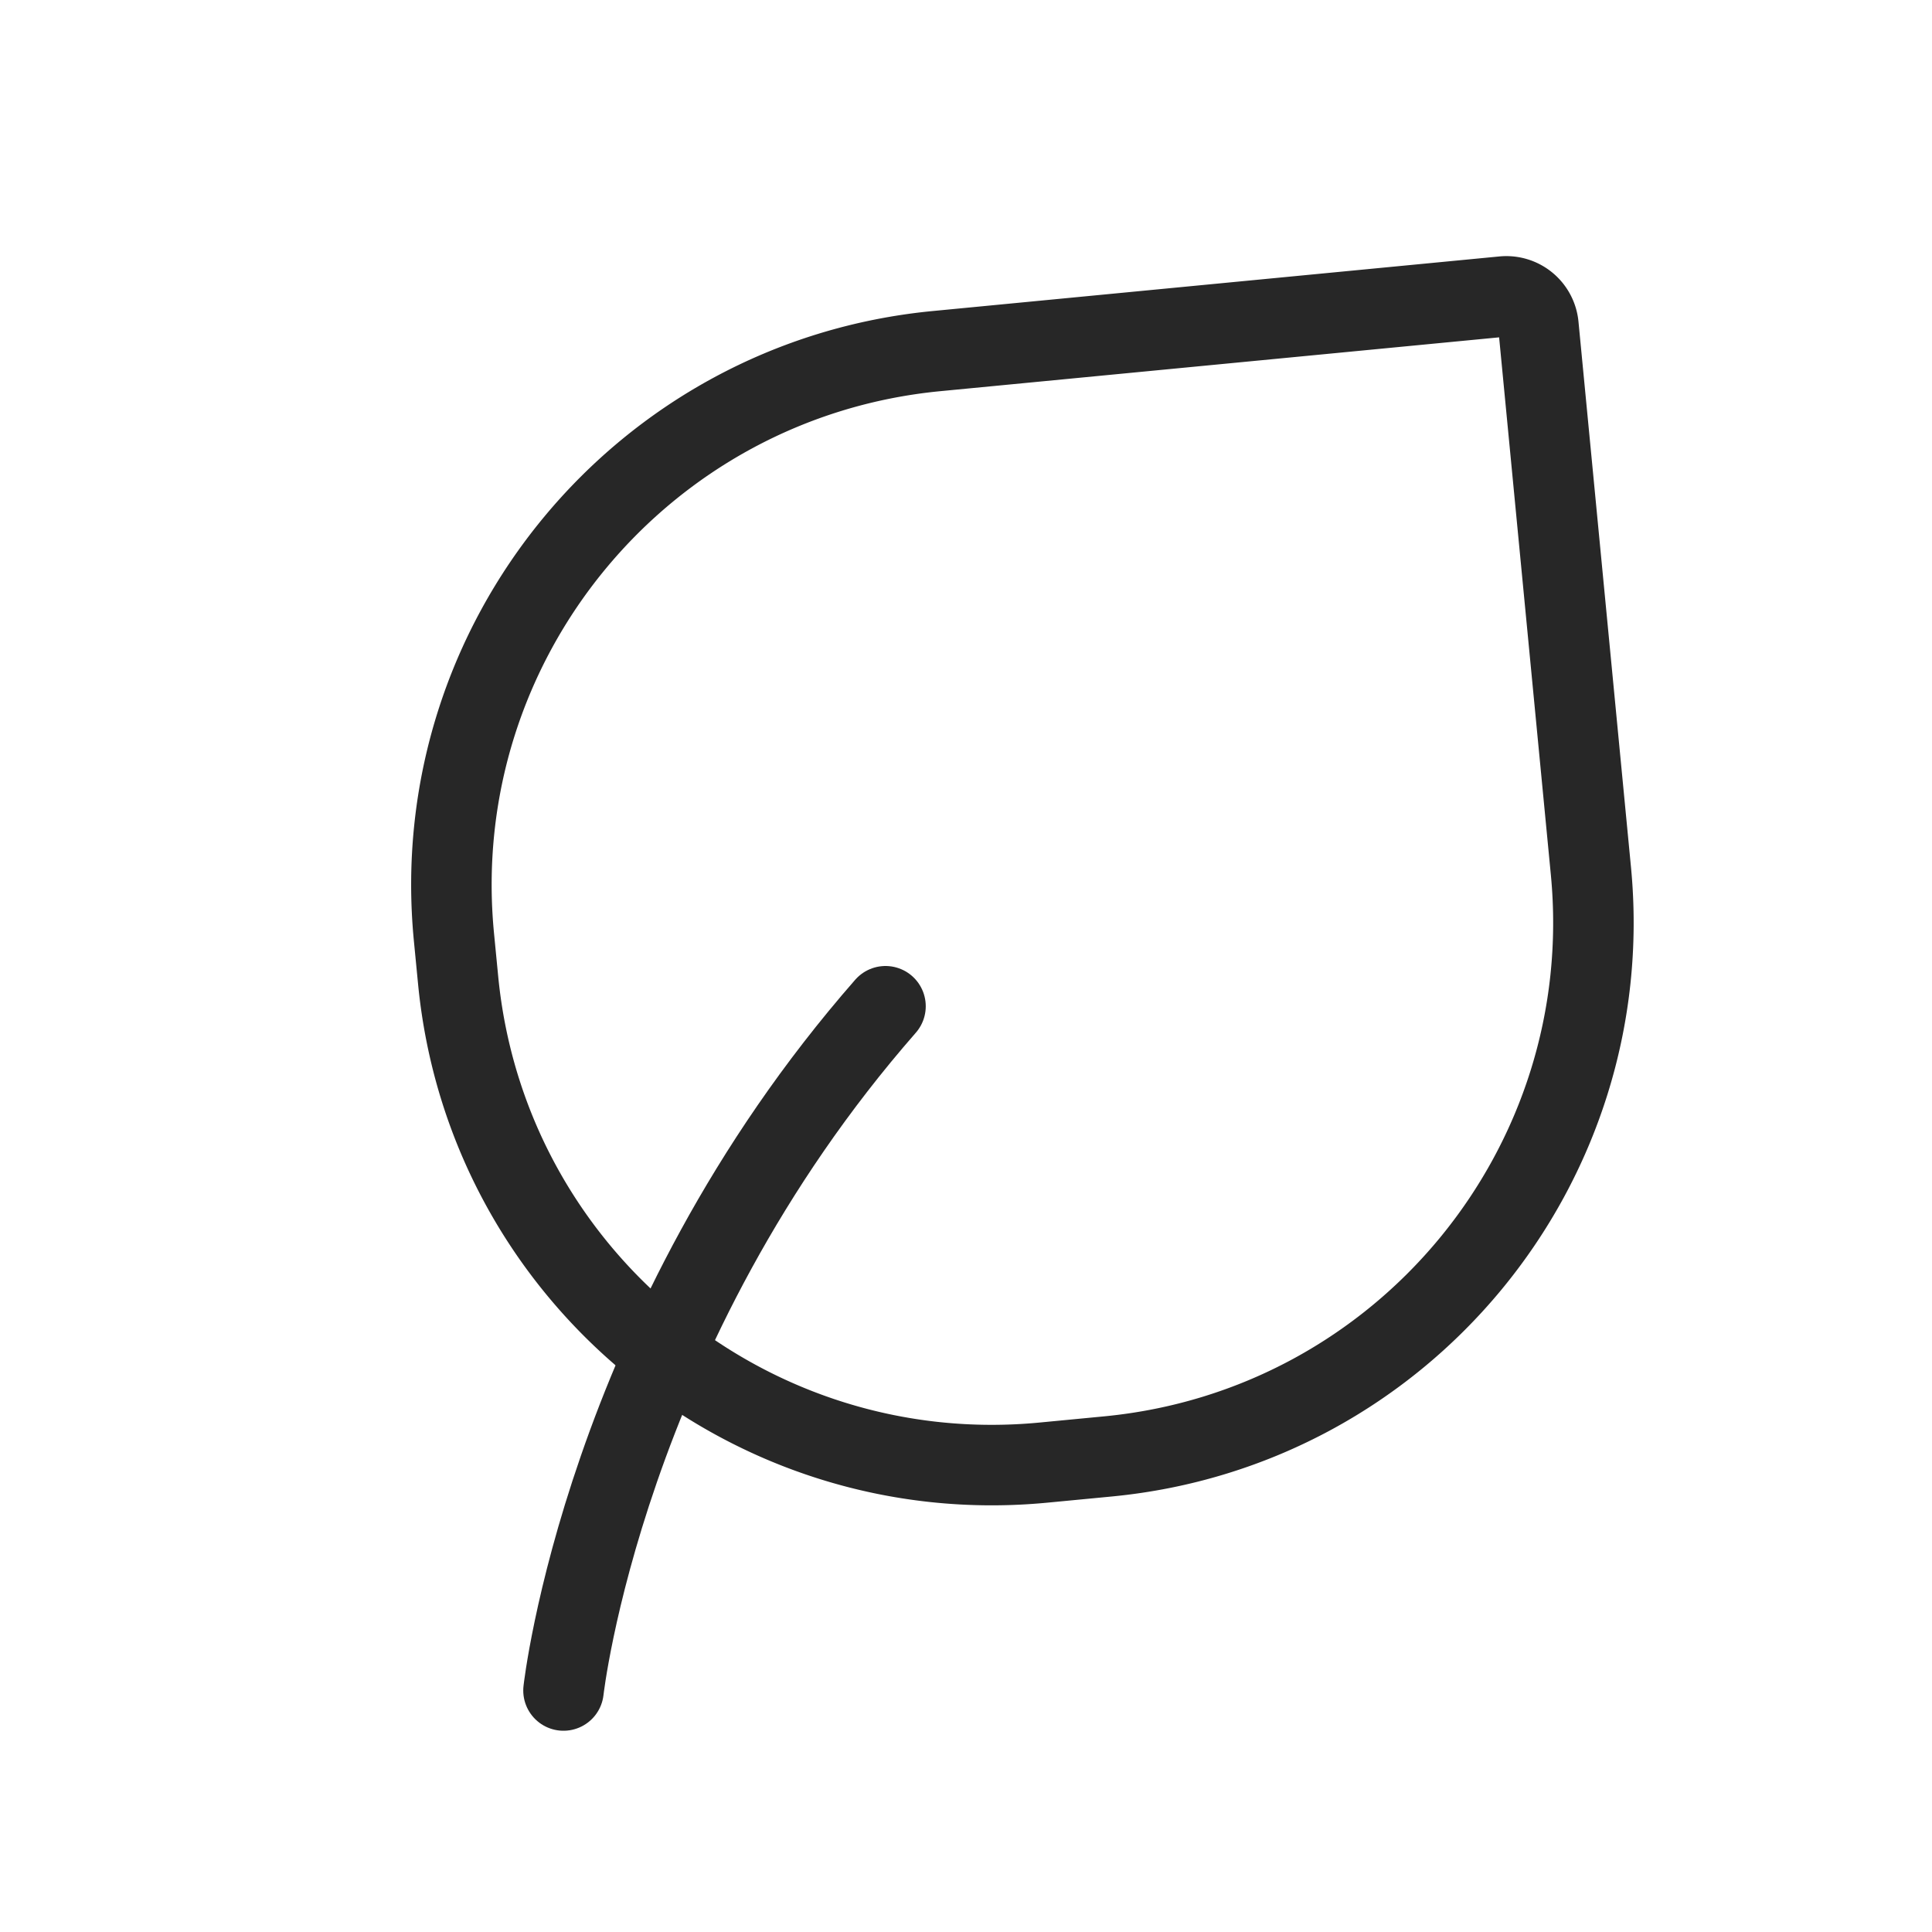 <svg xmlns="http://www.w3.org/2000/svg" width="36" height="36" fill="none"><path stroke="#272727" stroke-linecap="round" stroke-linejoin="round" stroke-width="1.5" d="M10.5 31.5s.75-6.75 6-12.75"/><path stroke="#272727" stroke-linecap="round" stroke-linejoin="round" stroke-width="1.5" d="m8.536 18.258-.078-.804c-.529-5.498 3.498-10.383 8.996-10.912l10.557-1.017a.6.6 0 0 1 .655.54l.978 10.16c.53 5.498-3.498 10.383-8.995 10.913l-1.2.115c-5.498.53-10.384-3.498-10.913-8.995Z"/></svg>
